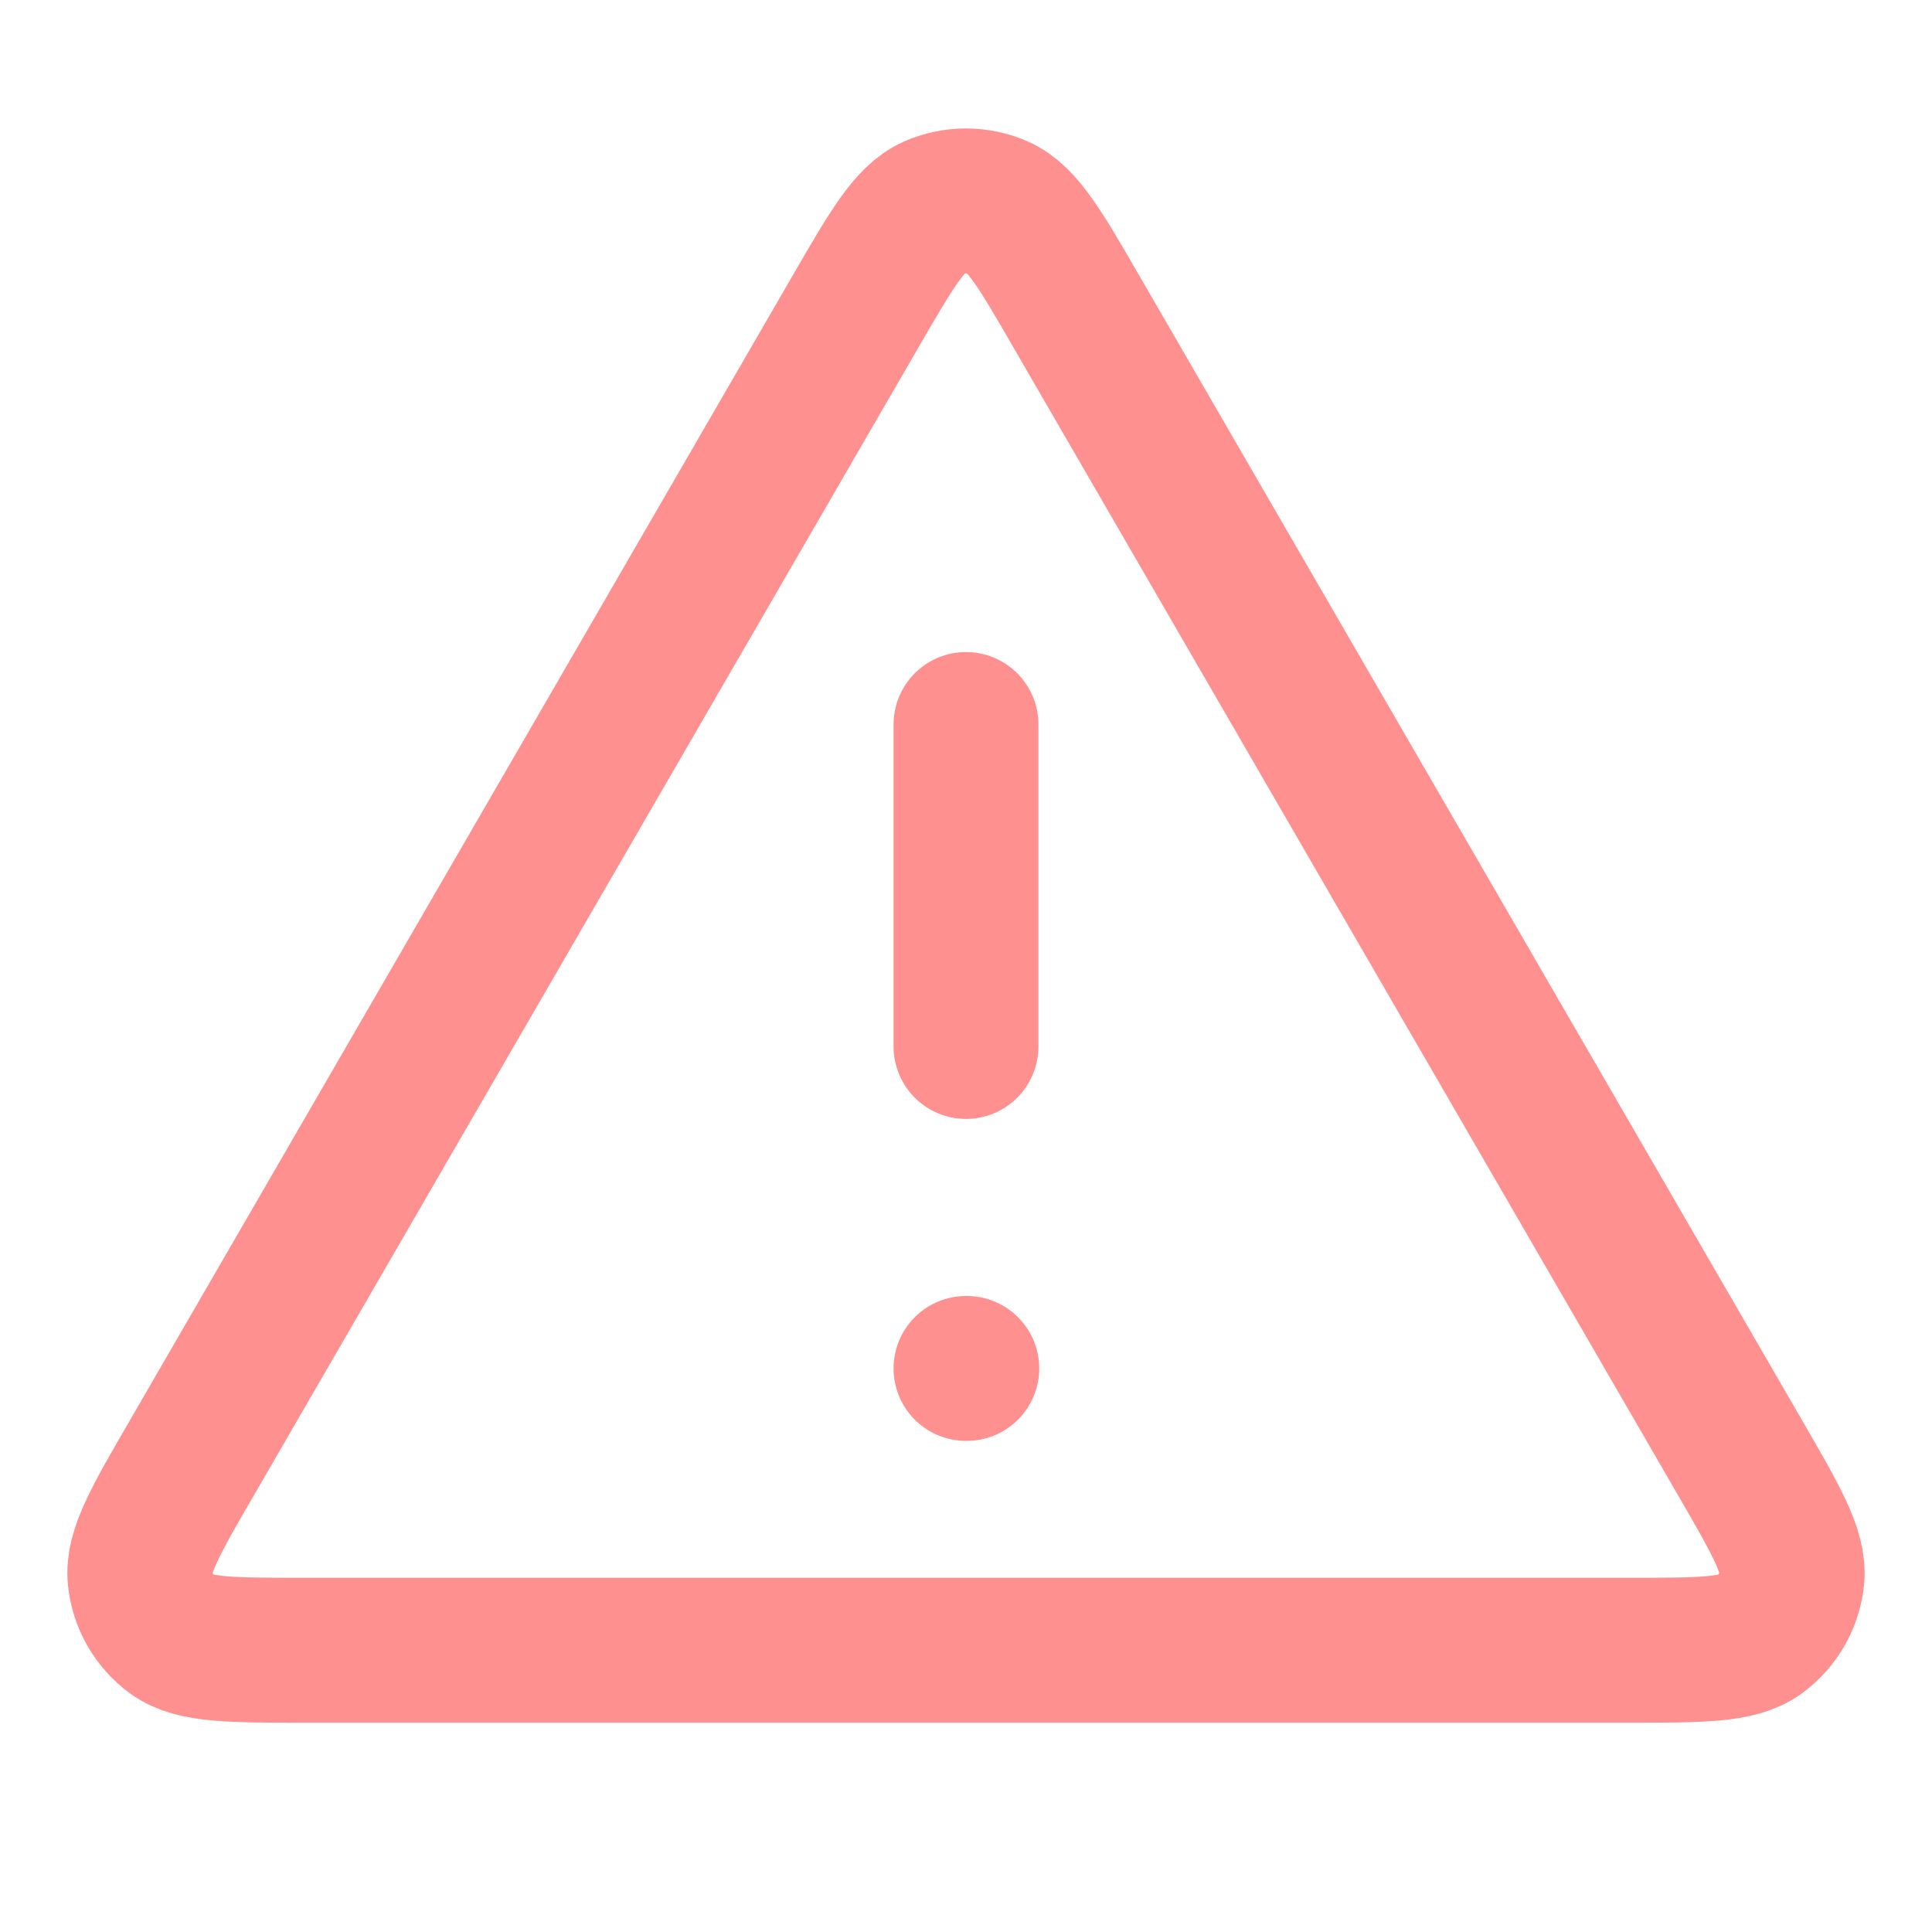 <svg width="20" height="20" viewBox="0 0 20 20" fill="none" xmlns="http://www.w3.org/2000/svg">
<path d="M10 7.5V10.833M10 14.166H10.008M8.846 3.243L1.992 15.082C1.611 15.738 1.421 16.067 1.45 16.336C1.474 16.571 1.597 16.785 1.788 16.924C2.007 17.083 2.387 17.083 3.146 17.083H16.854C17.613 17.083 17.992 17.083 18.211 16.924C18.402 16.785 18.525 16.571 18.55 16.336C18.578 16.067 18.388 15.738 18.008 15.082L11.153 3.243C10.775 2.588 10.585 2.261 10.338 2.151C10.123 2.056 9.877 2.056 9.661 2.151C9.414 2.261 9.225 2.588 8.846 3.243Z" stroke="#FF9090" stroke-width="1.5" stroke-linecap="round" stroke-linejoin="round"/>
</svg>
